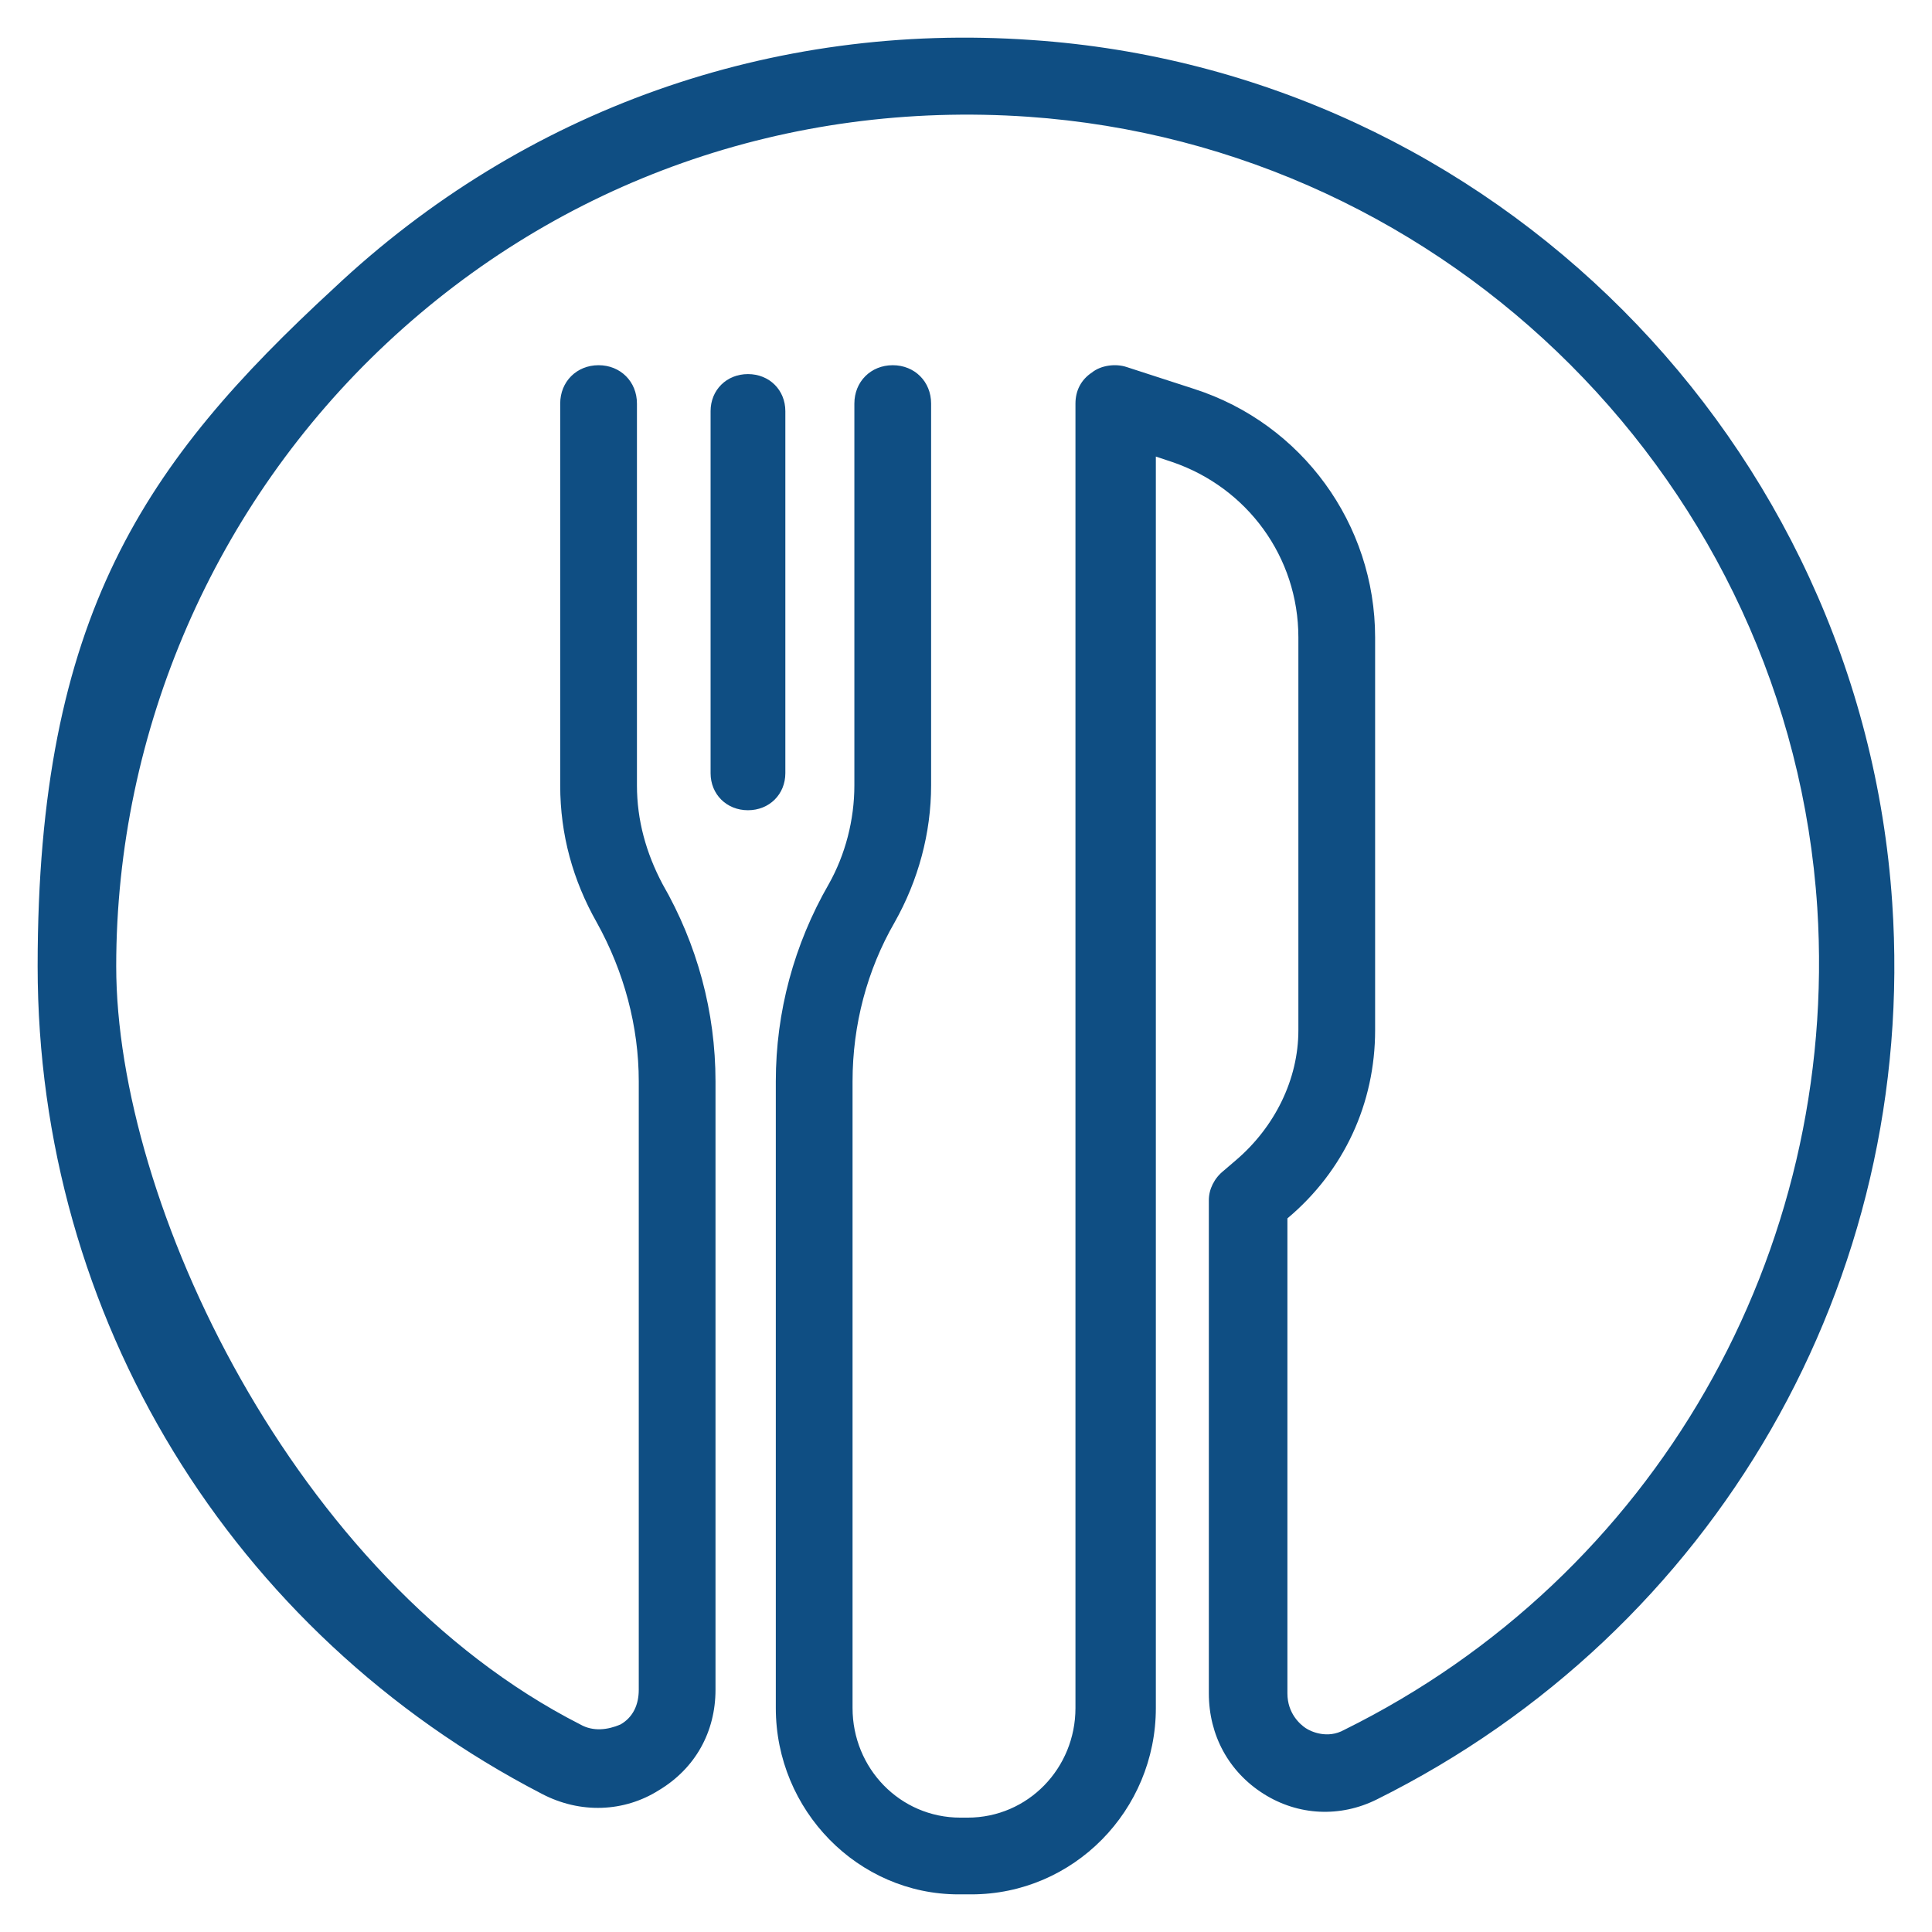 <?xml version="1.0" encoding="UTF-8"?>
<svg xmlns="http://www.w3.org/2000/svg" width="154" height="154" viewBox="0 0 154 154" fill="none">
  <path d="M59.62 64.584C57.918 64.584 56.641 63.317 56.641 61.628V32.775C56.641 31.085 57.918 29.819 59.62 29.819C61.323 29.819 62.6 31.085 62.6 32.775V61.628C62.6 63.317 61.323 64.584 59.62 64.584Z" fill="#0F4E83"></path>
  <path d="M77.132 151H76.404C68.394 151 61.84 144.302 61.84 136.146V86.196C61.84 80.663 63.296 75.274 66.063 70.469C67.374 68.139 68.102 65.372 68.102 62.605V32.169C68.102 30.421 69.413 29.111 71.161 29.111C72.909 29.111 74.219 30.421 74.219 32.169V62.605C74.219 66.391 73.2 70.177 71.306 73.527C69.122 77.313 67.957 81.682 67.957 86.196V136.146C67.957 140.952 71.743 144.884 76.55 144.884H77.132C81.938 144.884 85.725 140.952 85.725 136.146V32.169C85.725 31.149 86.162 30.276 87.036 29.693C87.764 29.111 88.929 28.965 89.803 29.256L95.192 31.004C103.785 33.771 109.611 41.78 109.611 50.809V82.119C109.611 87.944 107.135 93.332 102.62 97.118V134.981C102.62 136.583 103.639 137.457 104.076 137.748C104.513 138.04 105.824 138.622 107.135 137.894C131.894 125.661 146.604 99.885 144.856 72.362C142.671 38.722 115.582 11.635 81.938 9.305C62.859 7.995 44.654 14.402 30.818 27.363C17.127 40.178 9.263 58.236 9.263 77.022C9.263 95.808 23.39 125.807 46.256 137.457C47.275 138.04 48.441 137.894 49.46 137.457C50.48 136.875 50.916 135.855 50.916 134.69V86.196C50.916 81.828 49.751 77.459 47.567 73.527C45.673 70.177 44.654 66.537 44.654 62.605V32.169C44.654 30.421 45.965 29.111 47.712 29.111C49.46 29.111 50.771 30.421 50.771 32.169V62.605C50.771 65.372 51.499 67.993 52.81 70.469C55.577 75.274 57.033 80.663 57.033 86.196V134.69C57.033 138.04 55.431 140.952 52.519 142.7C49.751 144.448 46.256 144.592 43.197 142.99C18.438 130.176 3 104.982 3 77.022C3 49.062 11.593 36.829 26.594 22.994C41.741 8.723 61.548 1.733 82.23 3.189C118.932 5.665 148.352 35.227 150.827 71.925C152.866 102.07 136.701 130.03 109.756 143.428C106.843 144.884 103.494 144.738 100.726 142.99C97.959 141.244 96.357 138.331 96.357 134.981V95.662C96.357 94.788 96.794 93.915 97.522 93.332L98.542 92.458C101.6 89.837 103.494 86.051 103.494 82.119V50.809C103.494 44.401 99.415 38.868 93.444 36.829L92.133 36.392V136.146C92.133 144.302 85.579 151 77.423 151H77.132Z" fill="#0F4E83"></path>
</svg>
